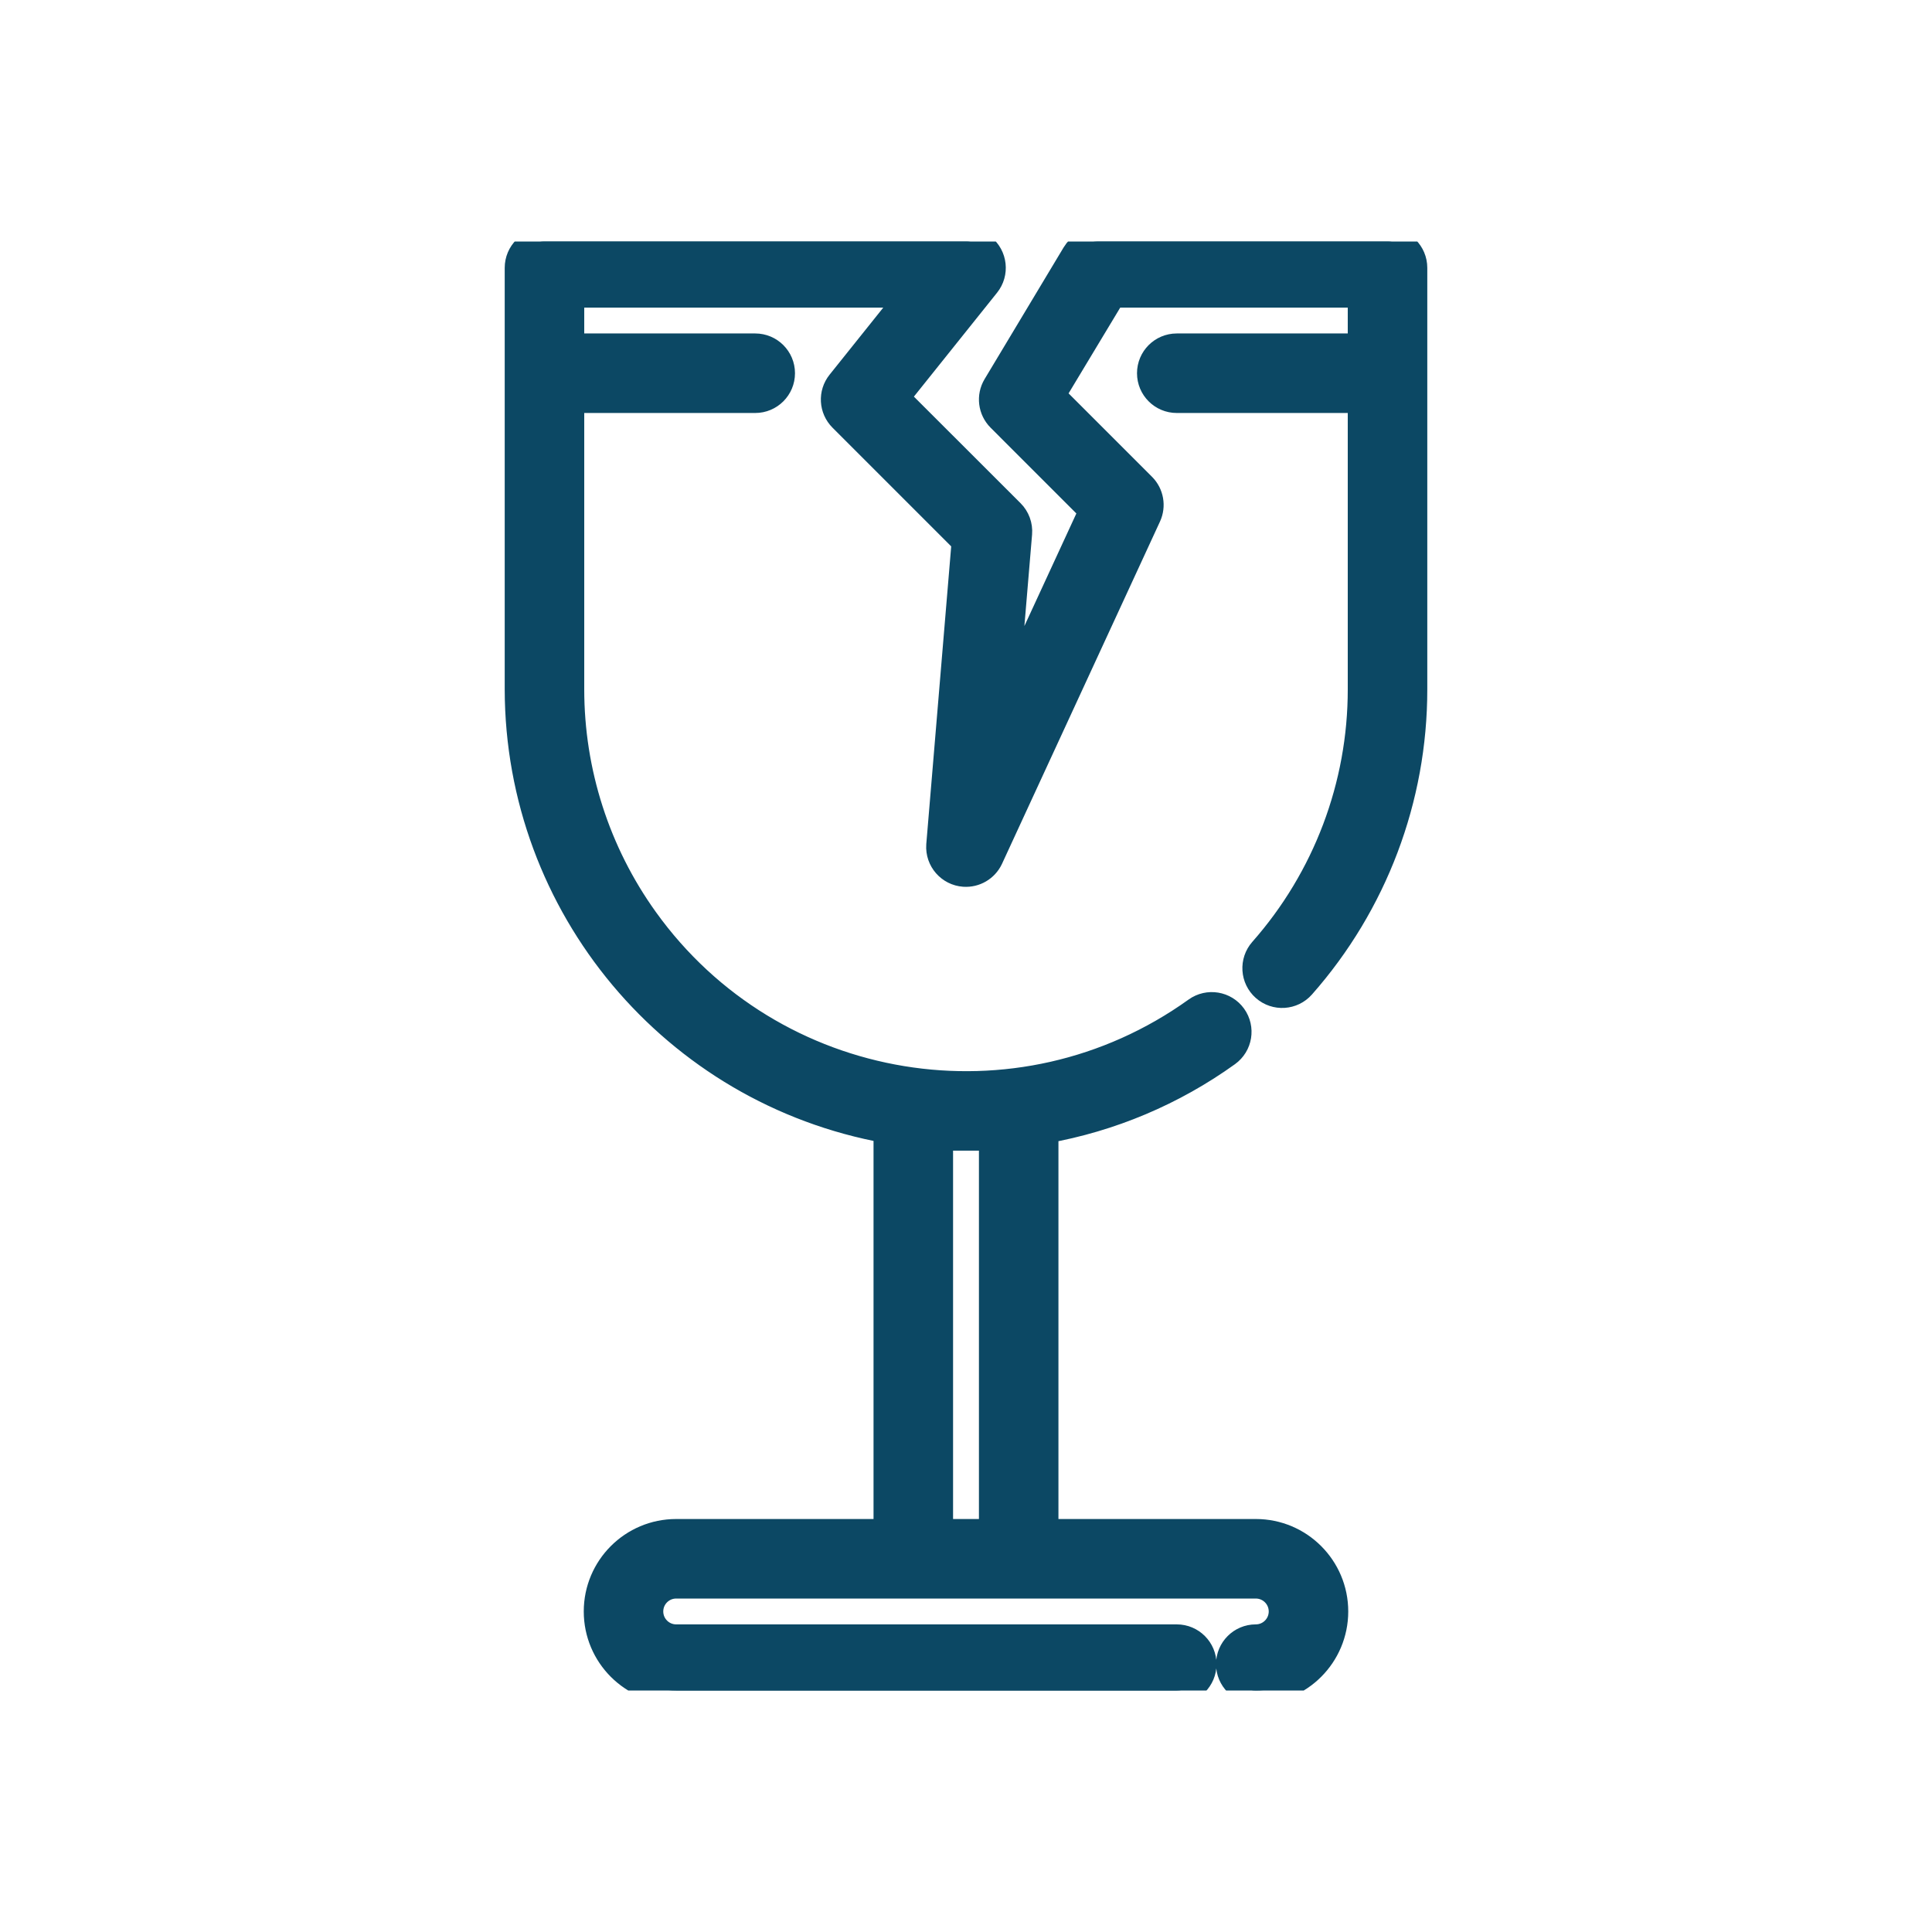<svg xmlns="http://www.w3.org/2000/svg" width="72" height="72" viewBox="0 0 72 72" fill="none"><g clip-path="url(#clip0_701_64)"><path d="M47.045 35.431C46.687 35.838 46.725 36.459 47.132 36.818C47.539 37.177 48.159 37.138 48.518 36.731C51.209 33.683 52.693 29.757 52.691 25.691V9.982C52.691 9.44 52.251 9 51.709 9H40.909C40.565 9 40.245 9.181 40.068 9.476L37.122 14.385C36.89 14.772 36.951 15.266 37.27 15.585L40.713 19.028L37.44 26.118L37.964 19.881C37.988 19.594 37.884 19.31 37.68 19.106L33.388 14.818L36.767 10.596C37.106 10.174 37.039 9.556 36.616 9.216C36.441 9.076 36.224 9 36 9H20.291C19.749 9 19.309 9.44 19.309 9.982V25.691C19.322 33.765 25.108 40.675 33.054 42.106V57.109H25.2C23.573 57.109 22.255 58.428 22.255 60.054C22.255 61.681 23.573 63 25.2 63H43.855C44.397 63 44.836 62.56 44.836 62.018C44.836 61.476 44.397 61.036 43.855 61.036H25.2C24.658 61.036 24.218 60.597 24.218 60.054C24.218 59.512 24.658 59.073 25.2 59.073H46.8C47.342 59.073 47.782 59.512 47.782 60.054C47.782 60.597 47.342 61.036 46.8 61.036C46.258 61.036 45.818 61.476 45.818 62.018C45.818 62.56 46.258 63 46.8 63C48.427 63 49.745 61.681 49.745 60.054C49.745 58.428 48.427 57.109 46.8 57.109H38.945V42.114C41.394 41.682 43.714 40.703 45.733 39.252C46.173 38.935 46.273 38.322 45.957 37.881C45.64 37.441 45.026 37.341 44.586 37.657C37.978 42.399 28.776 40.886 24.035 34.278C22.238 31.775 21.273 28.772 21.273 25.691V14.891H28.145C28.688 14.891 29.127 14.451 29.127 13.909C29.127 13.367 28.688 12.927 28.145 12.927H21.273V10.964H33.957L31.306 14.277C30.993 14.668 31.025 15.231 31.379 15.585L35.966 20.172L35.018 31.5C34.981 32.041 35.389 32.51 35.93 32.548C36.332 32.575 36.71 32.355 36.884 31.991L42.775 19.228C42.947 18.854 42.869 18.413 42.578 18.122L39.193 14.737L41.465 10.964H50.727V12.927H43.855C43.312 12.927 42.873 13.367 42.873 13.909C42.873 14.451 43.312 14.891 43.855 14.891H50.727V25.691C50.729 29.278 49.419 32.742 47.045 35.431ZM35.018 42.382H36.982V57.109H35.018V42.382Z" fill="#0C4864" stroke="#0C4864"></path></g><defs><clipPath id="clip0_701_64"><rect width="54" height="54" fill="white" transform="translate(9 9)"></rect></clipPath></defs></svg>